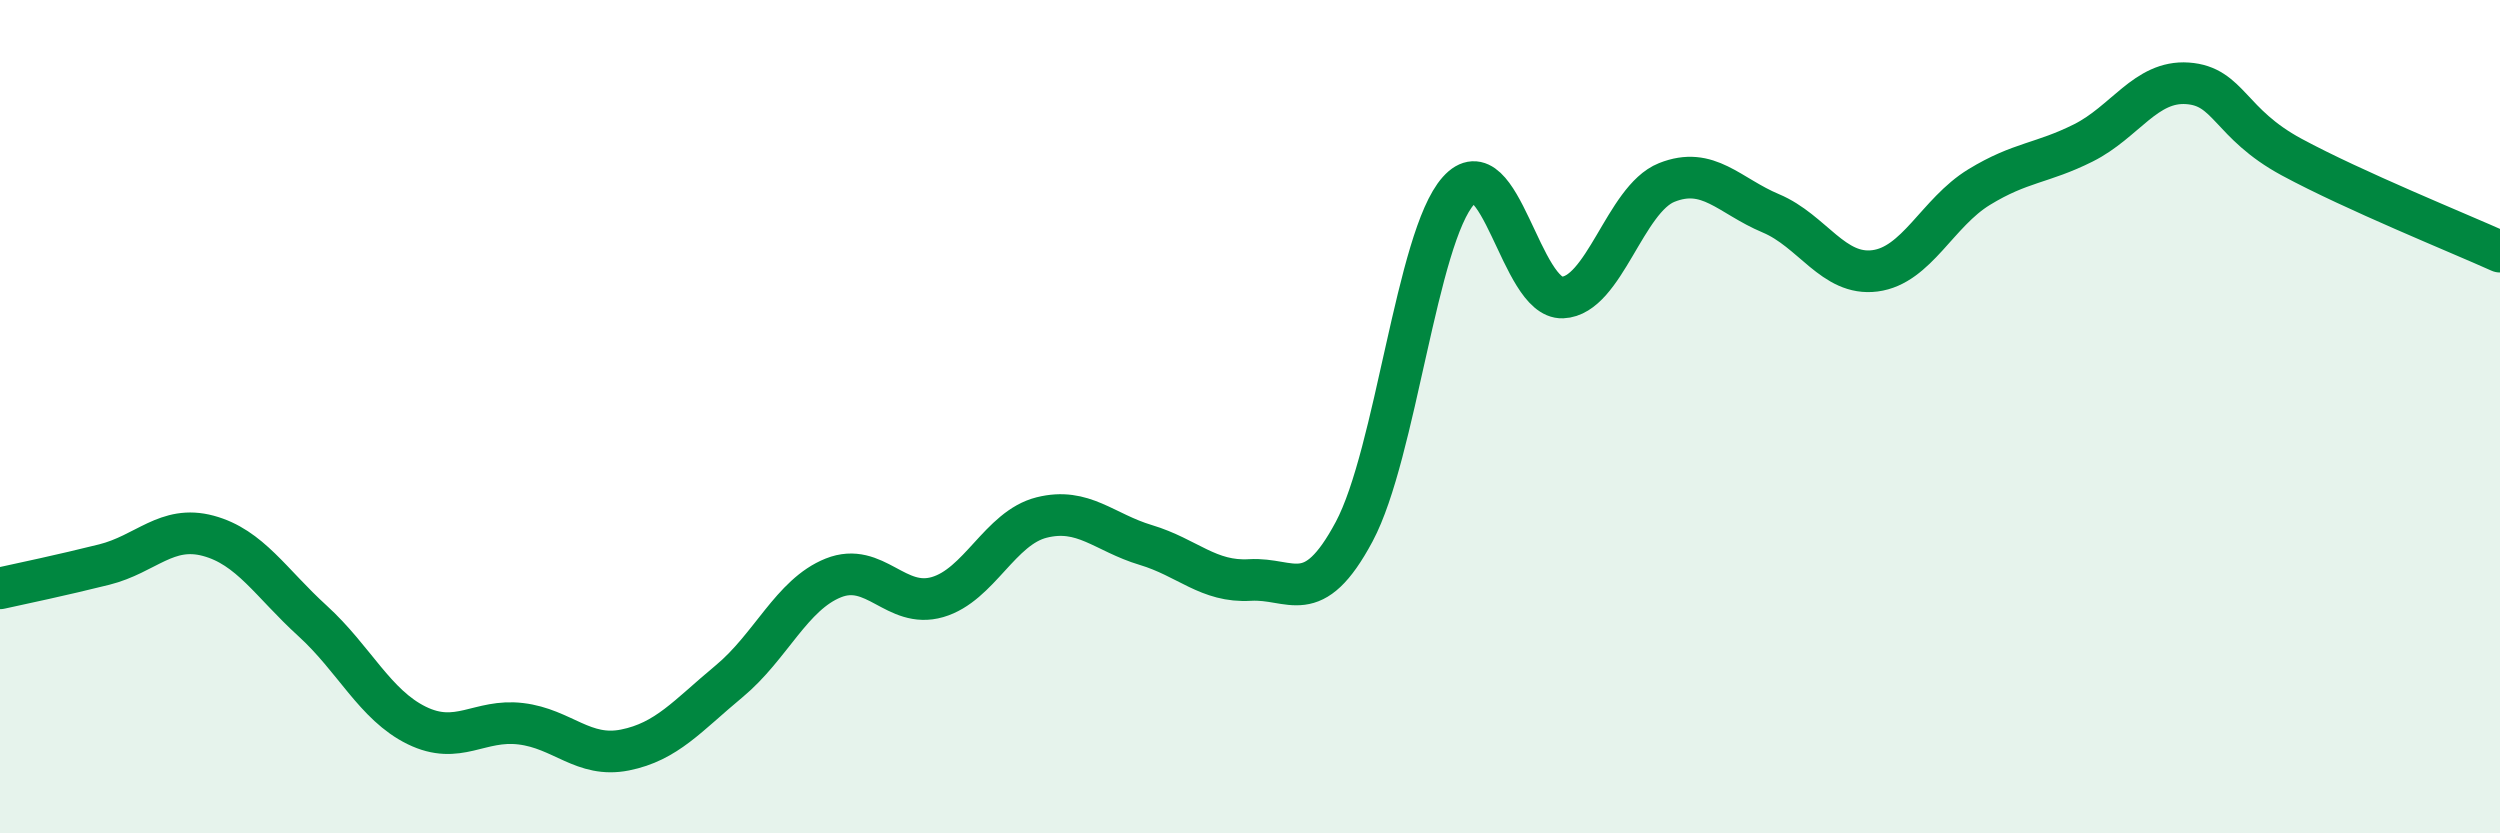 
    <svg width="60" height="20" viewBox="0 0 60 20" xmlns="http://www.w3.org/2000/svg">
      <path
        d="M 0,14.12 C 0.5,14.01 1.5,13.8 2.5,13.55 C 3.5,13.3 4,12.59 5,12.86 C 6,13.13 6.5,13.99 7.5,14.9 C 8.5,15.81 9,16.92 10,17.41 C 11,17.9 11.5,17.25 12.5,17.37 C 13.5,17.49 14,18.2 15,18 C 16,17.8 16.5,17.18 17.5,16.35 C 18.5,15.52 19,14.27 20,13.87 C 21,13.47 21.5,14.62 22.5,14.33 C 23.5,14.04 24,12.67 25,12.42 C 26,12.17 26.5,12.78 27.5,13.08 C 28.5,13.38 29,13.98 30,13.92 C 31,13.86 31.5,14.63 32.5,12.76 C 33.5,10.89 34,5.7 35,4.58 C 36,3.46 36.5,7.18 37.5,7.14 C 38.5,7.1 39,4.78 40,4.38 C 41,3.98 41.5,4.7 42.5,5.12 C 43.5,5.54 44,6.63 45,6.5 C 46,6.37 46.5,5.1 47.5,4.49 C 48.5,3.88 49,3.93 50,3.43 C 51,2.93 51.5,1.93 52.5,2 C 53.5,2.07 53.5,2.96 55,3.77 C 56.5,4.58 59,5.59 60,6.04L60 20L0 20Z"
        fill="#008740"
        opacity="0.1"
        stroke-linecap="round"
        stroke-linejoin="round"
      />
      <path
        d="M 0,14.12 C 0.5,14.01 1.5,13.8 2.5,13.55 C 3.5,13.3 4,12.59 5,12.86 C 6,13.13 6.5,13.99 7.5,14.9 C 8.5,15.81 9,16.92 10,17.41 C 11,17.9 11.5,17.25 12.5,17.37 C 13.5,17.49 14,18.2 15,18 C 16,17.8 16.5,17.18 17.5,16.35 C 18.5,15.52 19,14.27 20,13.87 C 21,13.47 21.5,14.62 22.5,14.33 C 23.5,14.04 24,12.67 25,12.42 C 26,12.17 26.5,12.78 27.5,13.08 C 28.5,13.38 29,13.98 30,13.92 C 31,13.86 31.5,14.63 32.5,12.76 C 33.5,10.89 34,5.7 35,4.58 C 36,3.46 36.5,7.18 37.5,7.14 C 38.5,7.1 39,4.78 40,4.38 C 41,3.98 41.5,4.7 42.5,5.12 C 43.5,5.54 44,6.63 45,6.5 C 46,6.37 46.5,5.1 47.5,4.49 C 48.5,3.88 49,3.93 50,3.43 C 51,2.93 51.5,1.93 52.5,2 C 53.5,2.07 53.5,2.96 55,3.77 C 56.5,4.58 59,5.59 60,6.04"
        stroke="#008740"
        stroke-width="1"
        fill="none"
        stroke-linecap="round"
        stroke-linejoin="round"
      />
    </svg>
  